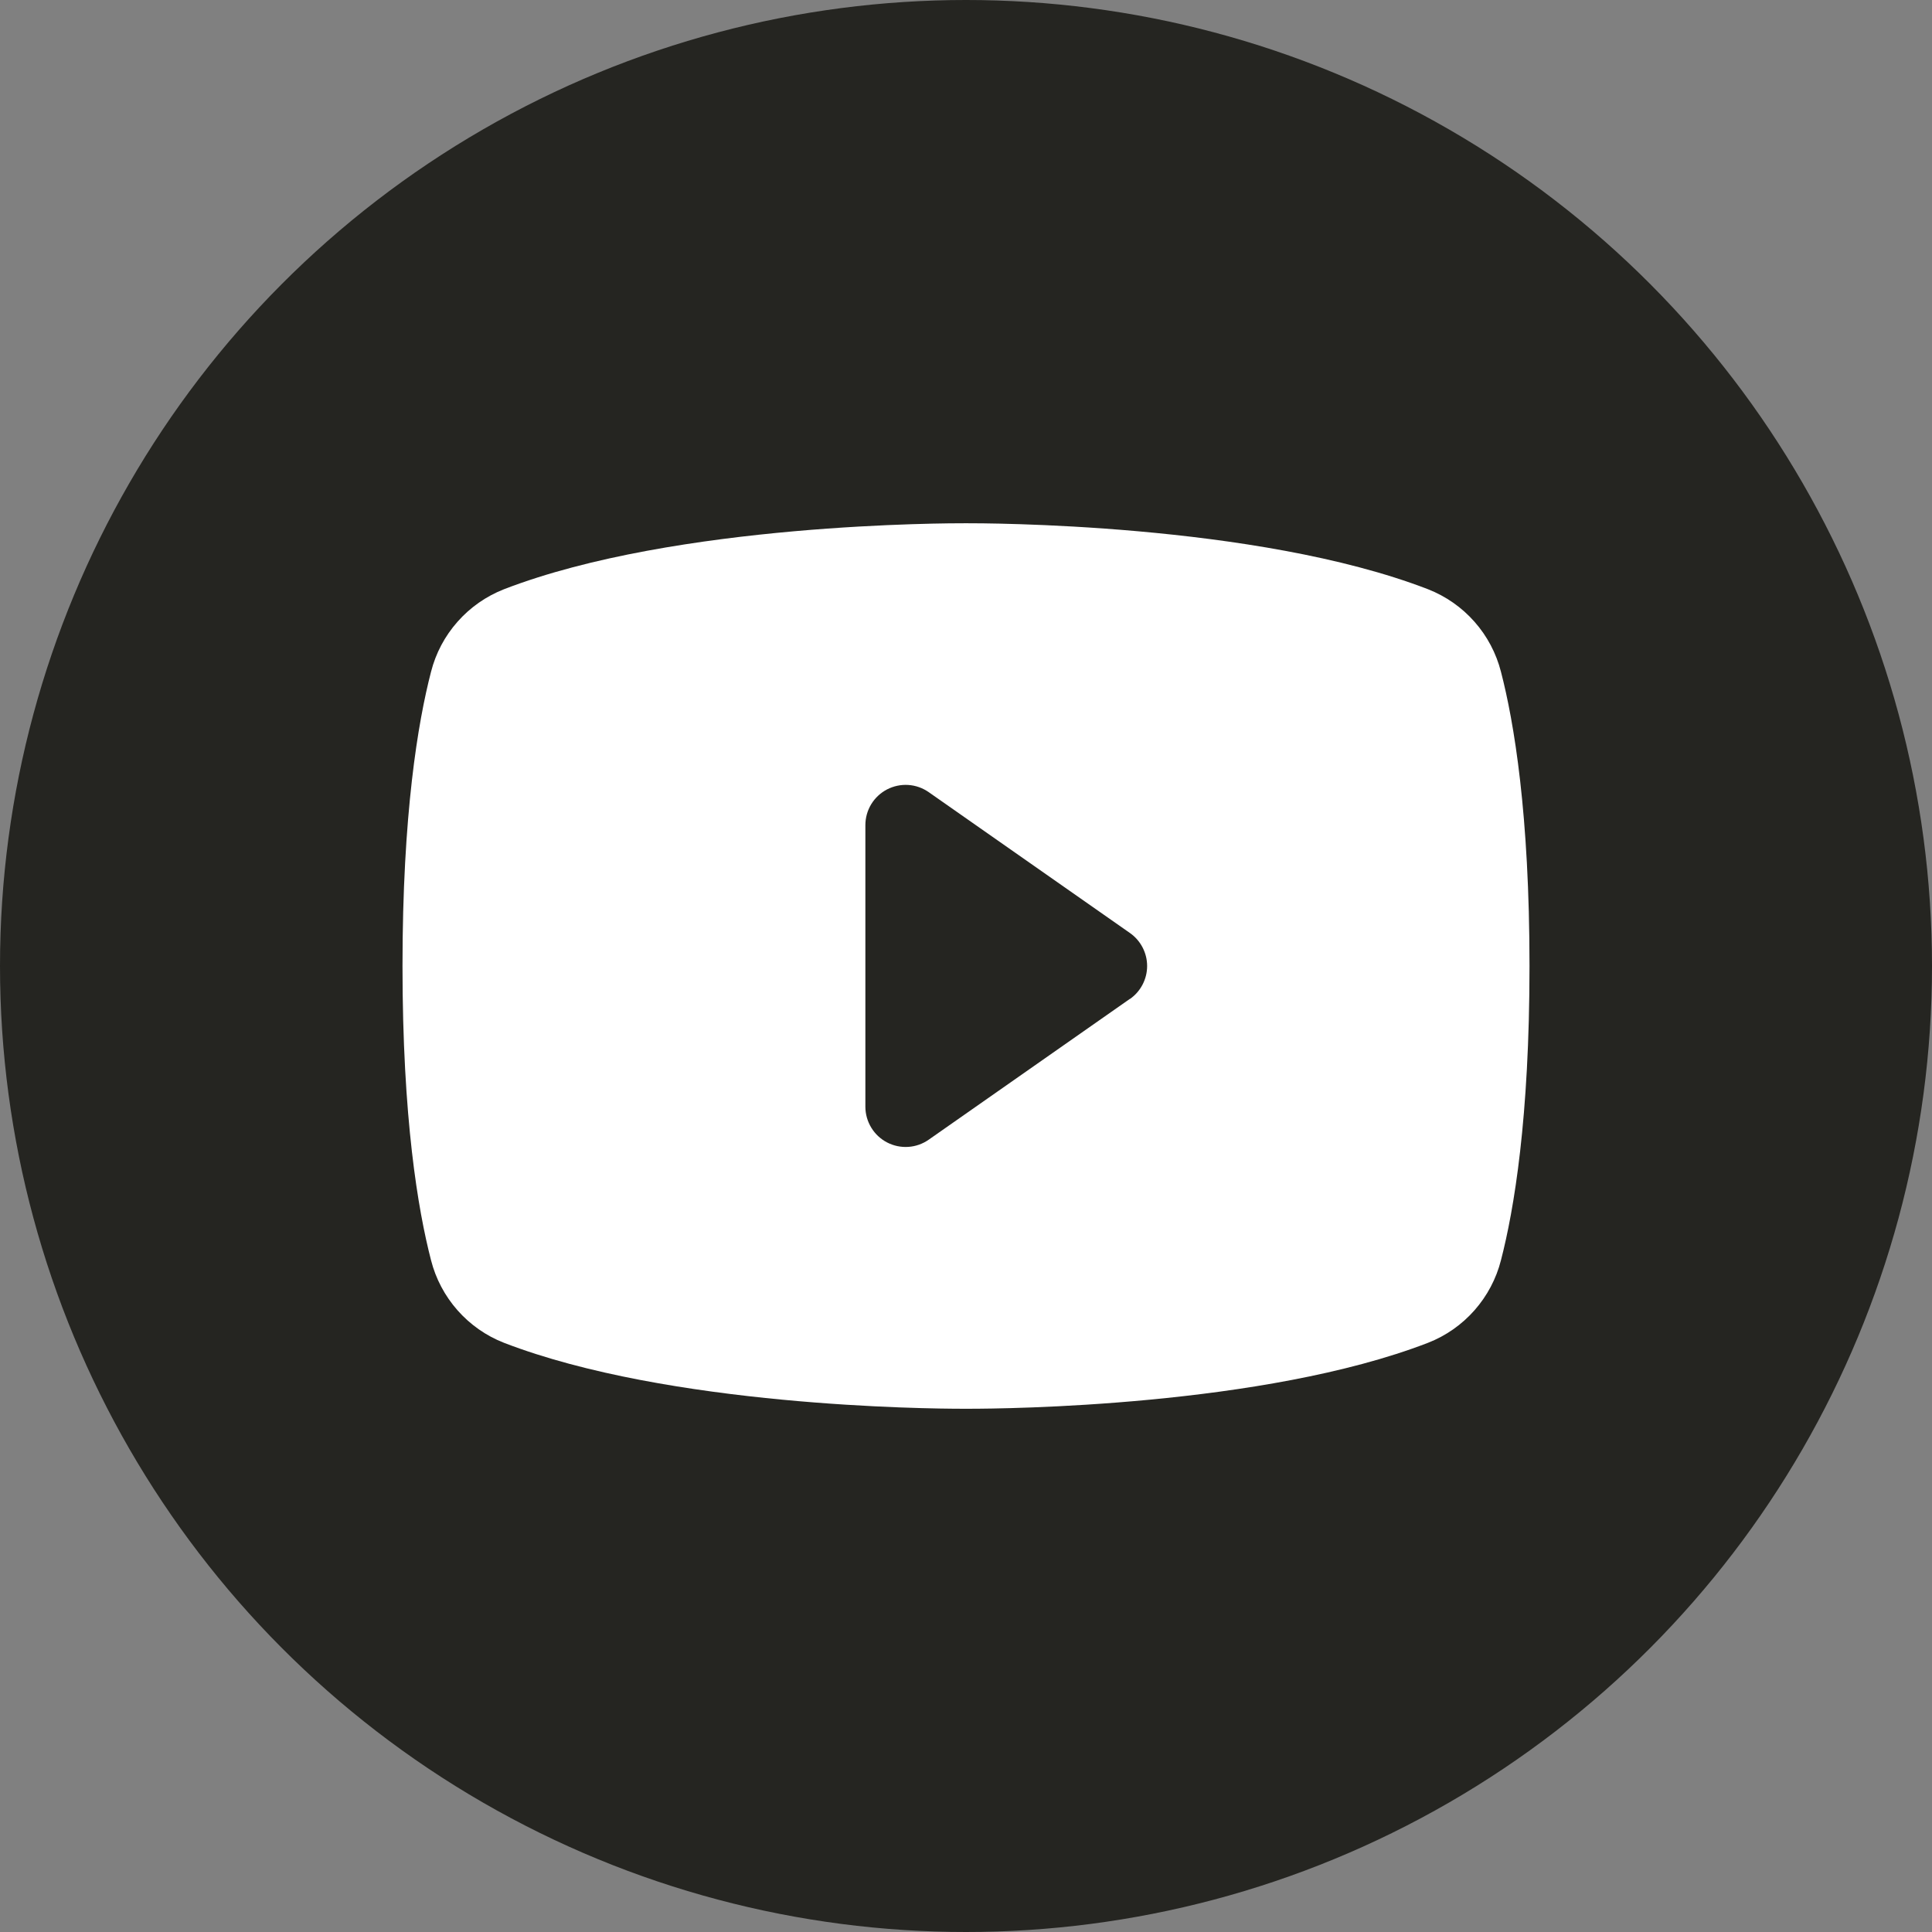 <svg width="48" height="48" viewBox="0 0 48 48" fill="none" xmlns="http://www.w3.org/2000/svg">
<rect x="0" y="0" width="48" height="48" fill="#808080" stroke="none"/>
<circle cx="24" cy="24" r="24" fill="#252521"/>
<g clip-path="url(#clip0_7791_51027)">
<path d="M37.291 16.69C37.173 16.229 36.948 15.803 36.633 15.447C36.318 15.09 35.923 14.814 35.48 14.64C31.195 12.985 24.375 13 24 13C23.625 13 16.805 12.985 12.52 14.64C12.077 14.814 11.682 15.09 11.367 15.447C11.052 15.803 10.826 16.229 10.709 16.69C10.385 17.938 10 20.218 10 24C10 27.782 10.385 30.062 10.709 31.31C10.826 31.771 11.052 32.197 11.367 32.554C11.682 32.911 12.077 33.188 12.52 33.361C16.625 34.945 23.05 35 23.918 35H24.082C24.95 35 31.379 34.945 35.48 33.361C35.923 33.188 36.318 32.911 36.633 32.554C36.948 32.197 37.174 31.771 37.291 31.31C37.615 30.06 38 27.782 38 24C38 20.218 37.615 17.938 37.291 16.69ZM28.074 24.815L23.074 28.315C22.924 28.42 22.749 28.482 22.567 28.494C22.384 28.506 22.202 28.468 22.04 28.384C21.878 28.3 21.742 28.173 21.647 28.017C21.552 27.861 21.501 27.683 21.5 27.5V20.5C21.5 20.317 21.55 20.138 21.645 19.981C21.74 19.825 21.876 19.698 22.038 19.613C22.201 19.529 22.383 19.49 22.566 19.502C22.748 19.514 22.924 19.576 23.074 19.681L28.074 23.181C28.205 23.273 28.313 23.396 28.387 23.539C28.461 23.681 28.5 23.839 28.5 24C28.5 24.161 28.461 24.319 28.387 24.461C28.313 24.604 28.205 24.727 28.074 24.819V24.815Z" fill="white"/>
</g>
<defs>
<clipPath id="clip0_7791_51027">
<rect width="32" height="32" fill="white" transform="translate(8 8)"/>
</clipPath>
</defs>
</svg>
